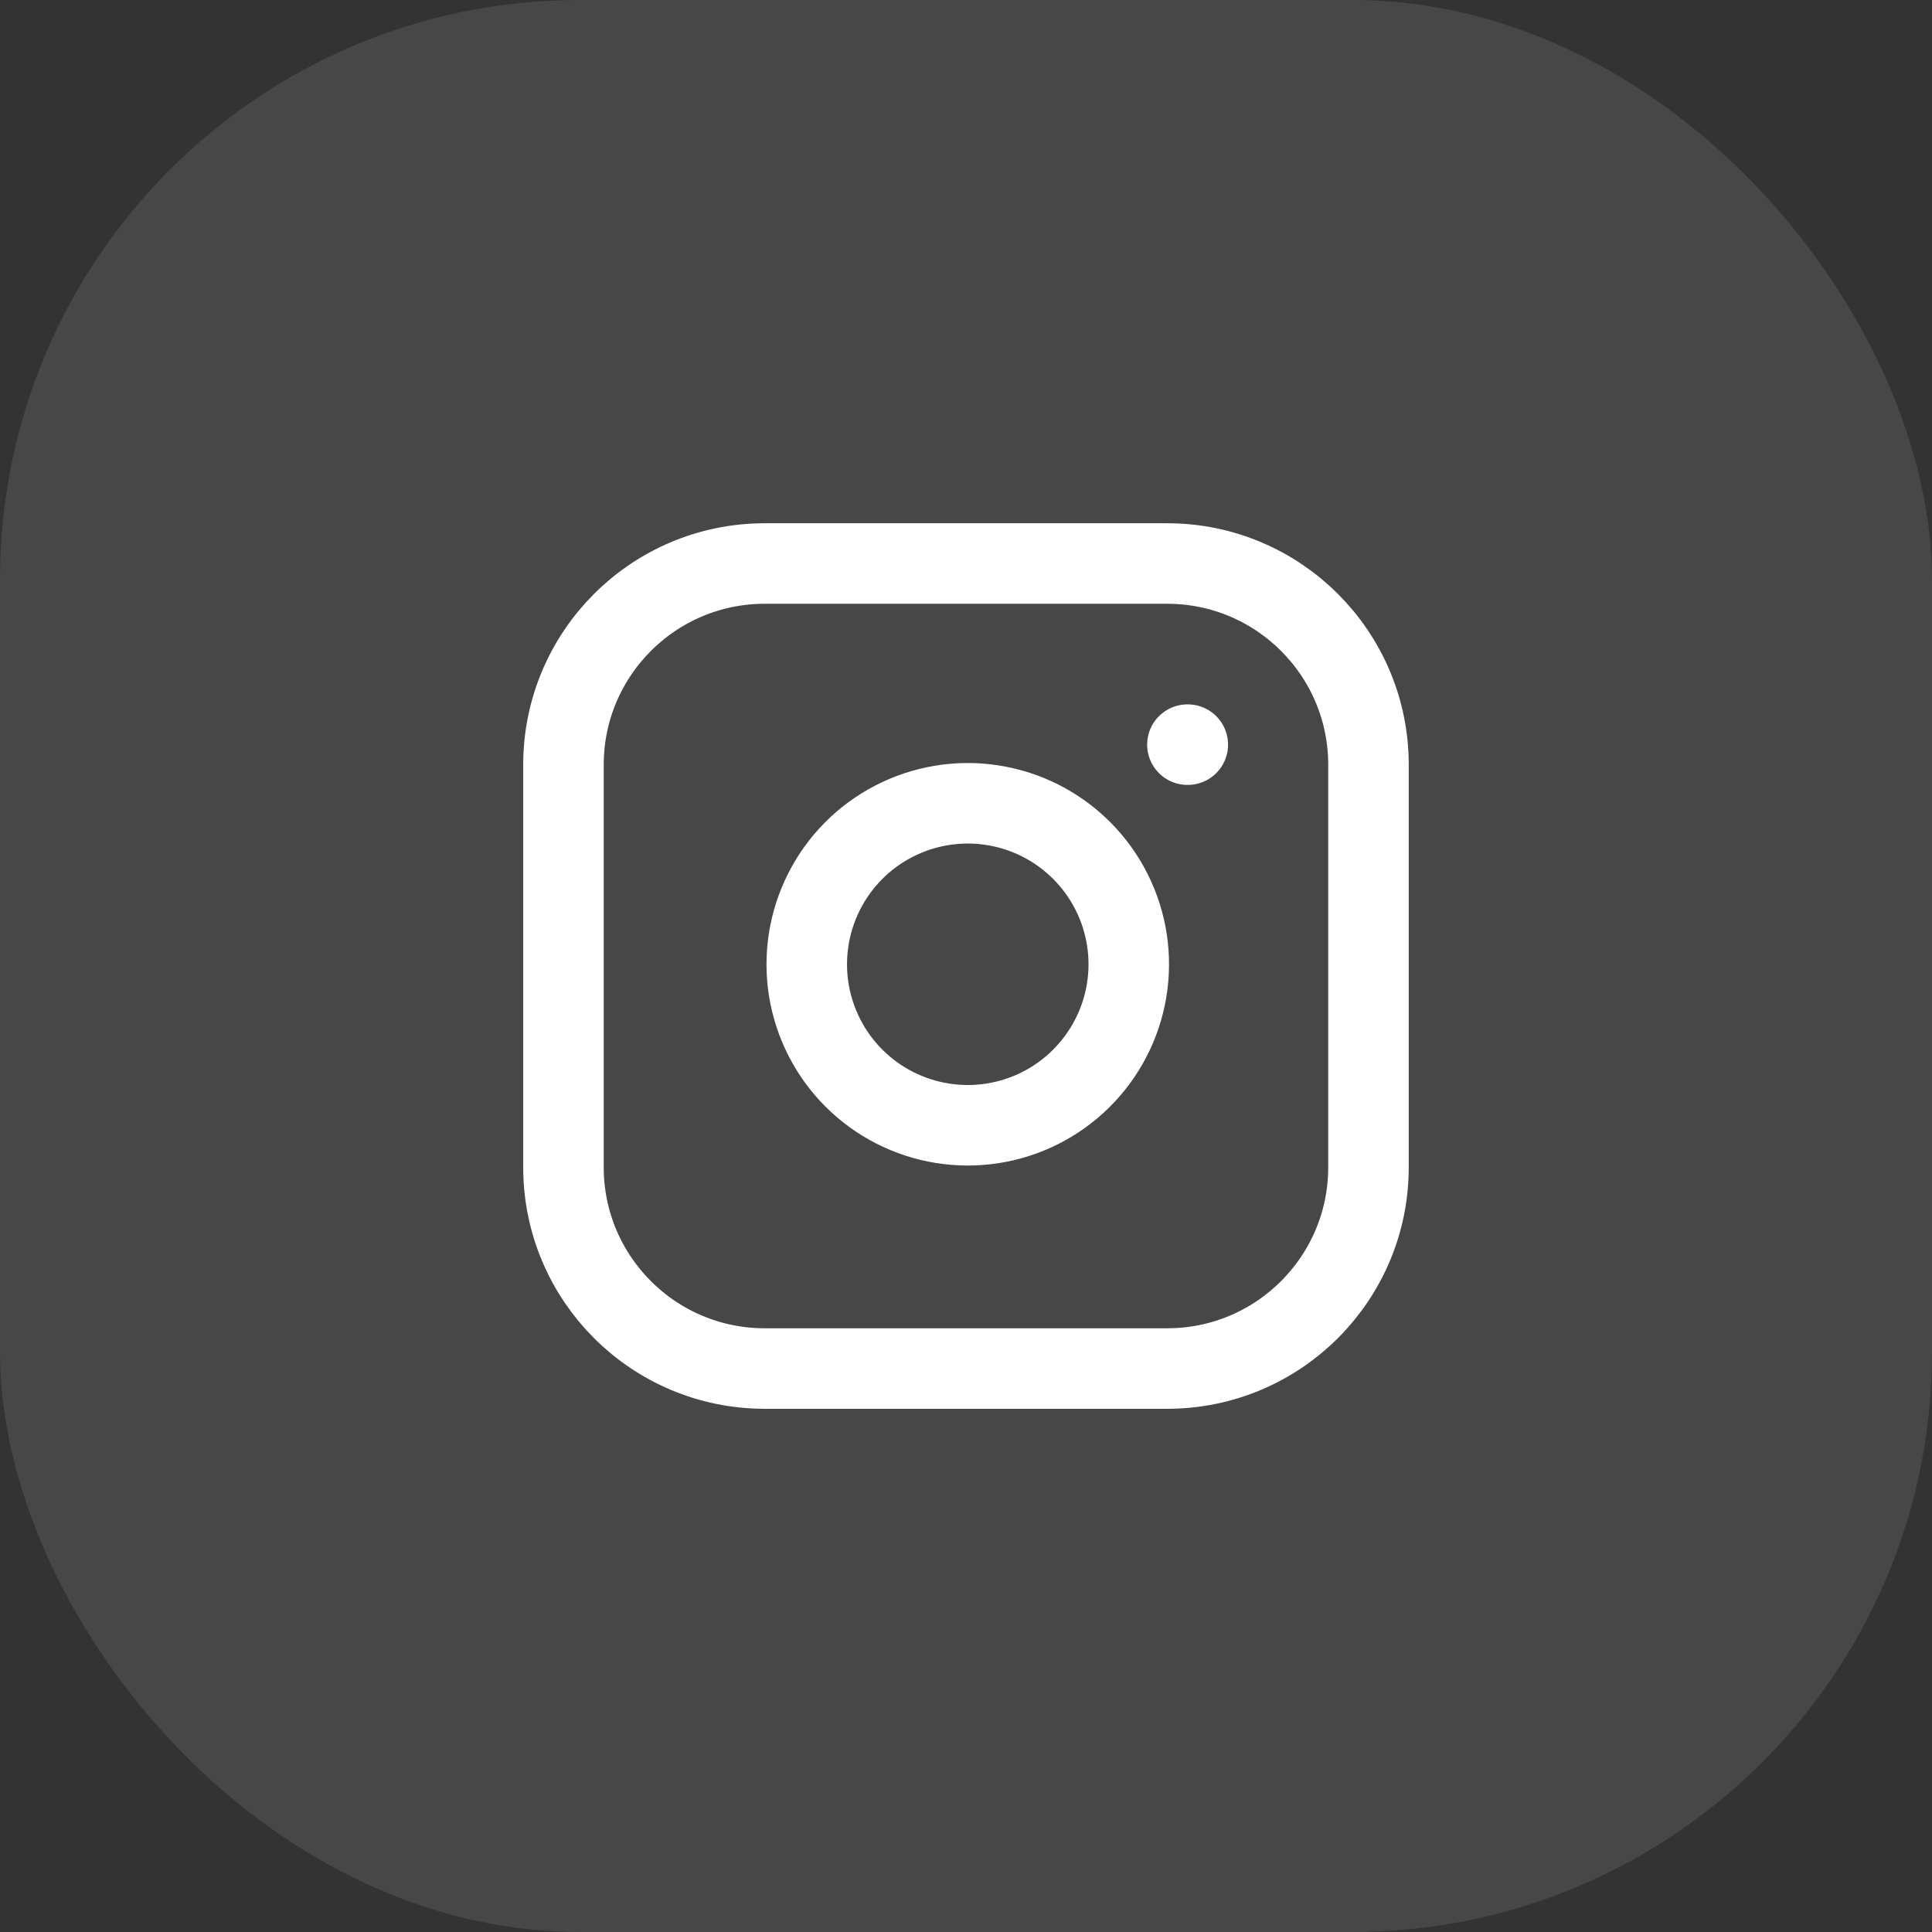 <svg width="40" height="40" viewBox="0 0 40 40" fill="none" xmlns="http://www.w3.org/2000/svg">
<rect x="0" y="0" width="40" height="40" fill="#333333" stroke="none"/>
<rect width="40" height="40" rx="12" fill="white" fill-opacity="0.1"/>
<path d="M24.166 11.667H15.833C13.531 11.667 11.666 13.533 11.666 15.834V24.167C11.666 26.468 13.531 28.334 15.833 28.334H24.166C26.467 28.334 28.333 26.468 28.333 24.167V15.834C28.333 13.533 26.467 11.667 24.166 11.667Z" stroke="white" stroke-width="1.667" stroke-linecap="round" stroke-linejoin="round"/>
<path d="M23.334 19.475C23.437 20.169 23.318 20.877 22.995 21.499C22.672 22.122 22.161 22.626 21.535 22.942C20.909 23.257 20.199 23.367 19.507 23.255C18.815 23.144 18.175 22.817 17.679 22.321C17.184 21.826 16.857 21.186 16.745 20.494C16.634 19.802 16.744 19.092 17.059 18.466C17.374 17.839 17.879 17.328 18.501 17.006C19.124 16.683 19.832 16.564 20.525 16.667C21.233 16.772 21.888 17.102 22.393 17.607C22.899 18.113 23.229 18.768 23.334 19.475Z" stroke="white" stroke-width="1.667" stroke-linecap="round" stroke-linejoin="round"/>
<path d="M24.584 15.417H24.592" stroke="white" stroke-width="1.667" stroke-linecap="round" stroke-linejoin="round"/>
</svg>
